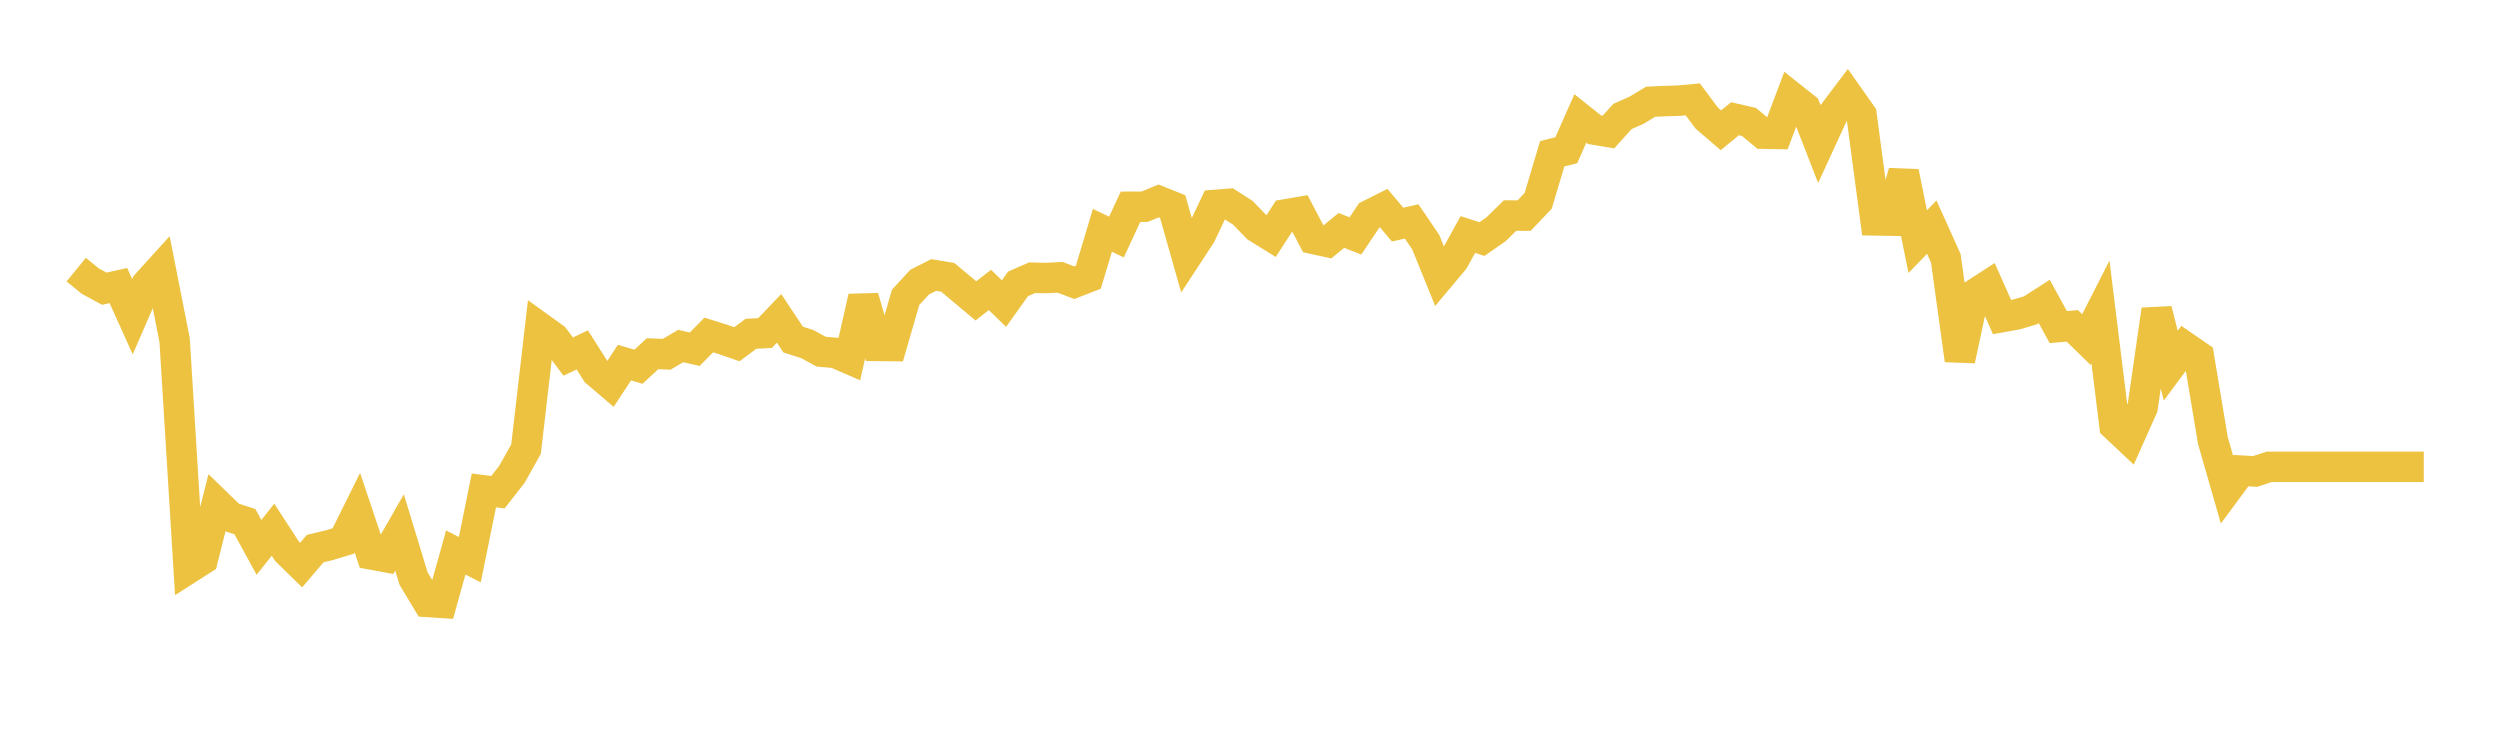<svg width="164" height="48" xmlns="http://www.w3.org/2000/svg" xmlns:xlink="http://www.w3.org/1999/xlink"><path fill="none" stroke="rgb(237,194,64)" stroke-width="2" d="M5,17.687L5.922,18.44L6.844,18.939L7.766,18.733L8.689,20.777L9.611,18.655L10.533,17.639L11.455,22.309L12.377,37.284L13.299,36.695L14.222,33.027L15.144,33.923L16.066,34.22L16.988,35.906L17.91,34.75L18.832,36.169L19.754,37.069L20.677,35.985L21.599,35.766L22.521,35.489L23.443,33.631L24.365,36.373L25.287,36.543L26.21,34.932L27.132,37.961L28.054,39.487L28.976,39.547L29.898,36.244L30.82,36.715L31.743,32.171L32.665,32.289L33.587,31.108L34.509,29.46L35.431,21.498L36.353,22.162L37.275,23.391L38.198,22.953L39.12,24.408L40.042,25.195L40.964,23.788L41.886,24.056L42.808,23.203L43.731,23.242L44.653,22.7L45.575,22.908L46.497,21.973L47.419,22.264L48.341,22.581L49.263,21.897L50.186,21.847L51.108,20.884L52.03,22.275L52.952,22.569L53.874,23.071L54.796,23.15L55.719,23.551L56.641,19.491L57.563,22.691L58.485,22.7L59.407,19.508L60.329,18.506L61.251,18.039L62.174,18.193L63.096,18.965L64.018,19.738L64.94,19.02L65.862,19.915L66.784,18.622L67.707,18.217L68.629,18.24L69.551,18.193L70.473,18.545L71.395,18.186L72.317,15.109L73.24,15.549L74.162,13.565L75.084,13.561L76.006,13.183L76.928,13.553L77.85,16.804L78.772,15.395L79.695,13.445L80.617,13.372L81.539,13.966L82.461,14.92L83.383,15.491L84.305,14.067L85.228,13.908L86.15,15.669L87.072,15.873L87.994,15.117L88.916,15.476L89.838,14.101L90.76,13.638L91.683,14.734L92.605,14.526L93.527,15.881L94.449,18.155L95.371,17.055L96.293,15.383L97.216,15.684L98.138,15.043L99.06,14.14L99.982,14.144L100.904,13.175L101.826,10.086L102.749,9.855L103.671,7.77L104.593,8.504L105.515,8.658L106.437,7.639L107.359,7.23L108.281,6.674L109.204,6.631L110.126,6.604L111.048,6.519L111.97,7.755L112.892,8.546L113.814,7.79L114.737,8.002L115.659,8.77L116.581,8.786L117.503,6.345L118.425,7.077L119.347,9.446L120.269,7.442L121.192,6.22L122.114,7.528L123.036,14.458L123.958,14.474L124.88,11.29L125.802,15.85L126.725,14.902L127.647,16.95L128.569,23.625L129.491,19.326L130.413,18.73L131.335,20.8L132.257,20.634L133.18,20.365L134.102,19.775L135.024,21.456L135.946,21.378L136.868,22.276L137.79,20.463L138.713,27.922L139.635,28.789L140.557,26.723L141.479,20.317L142.401,23.984L143.323,22.745L144.246,23.381L145.168,28.908L146.09,32.12L147.012,30.873L147.934,30.928L148.856,30.624L149.778,30.624L150.701,30.624L151.623,30.624L152.545,30.624L153.467,30.624L154.389,30.624L155.311,30.624L156.234,30.624L157.156,30.624L158.078,30.624L159,30.624"></path></svg>